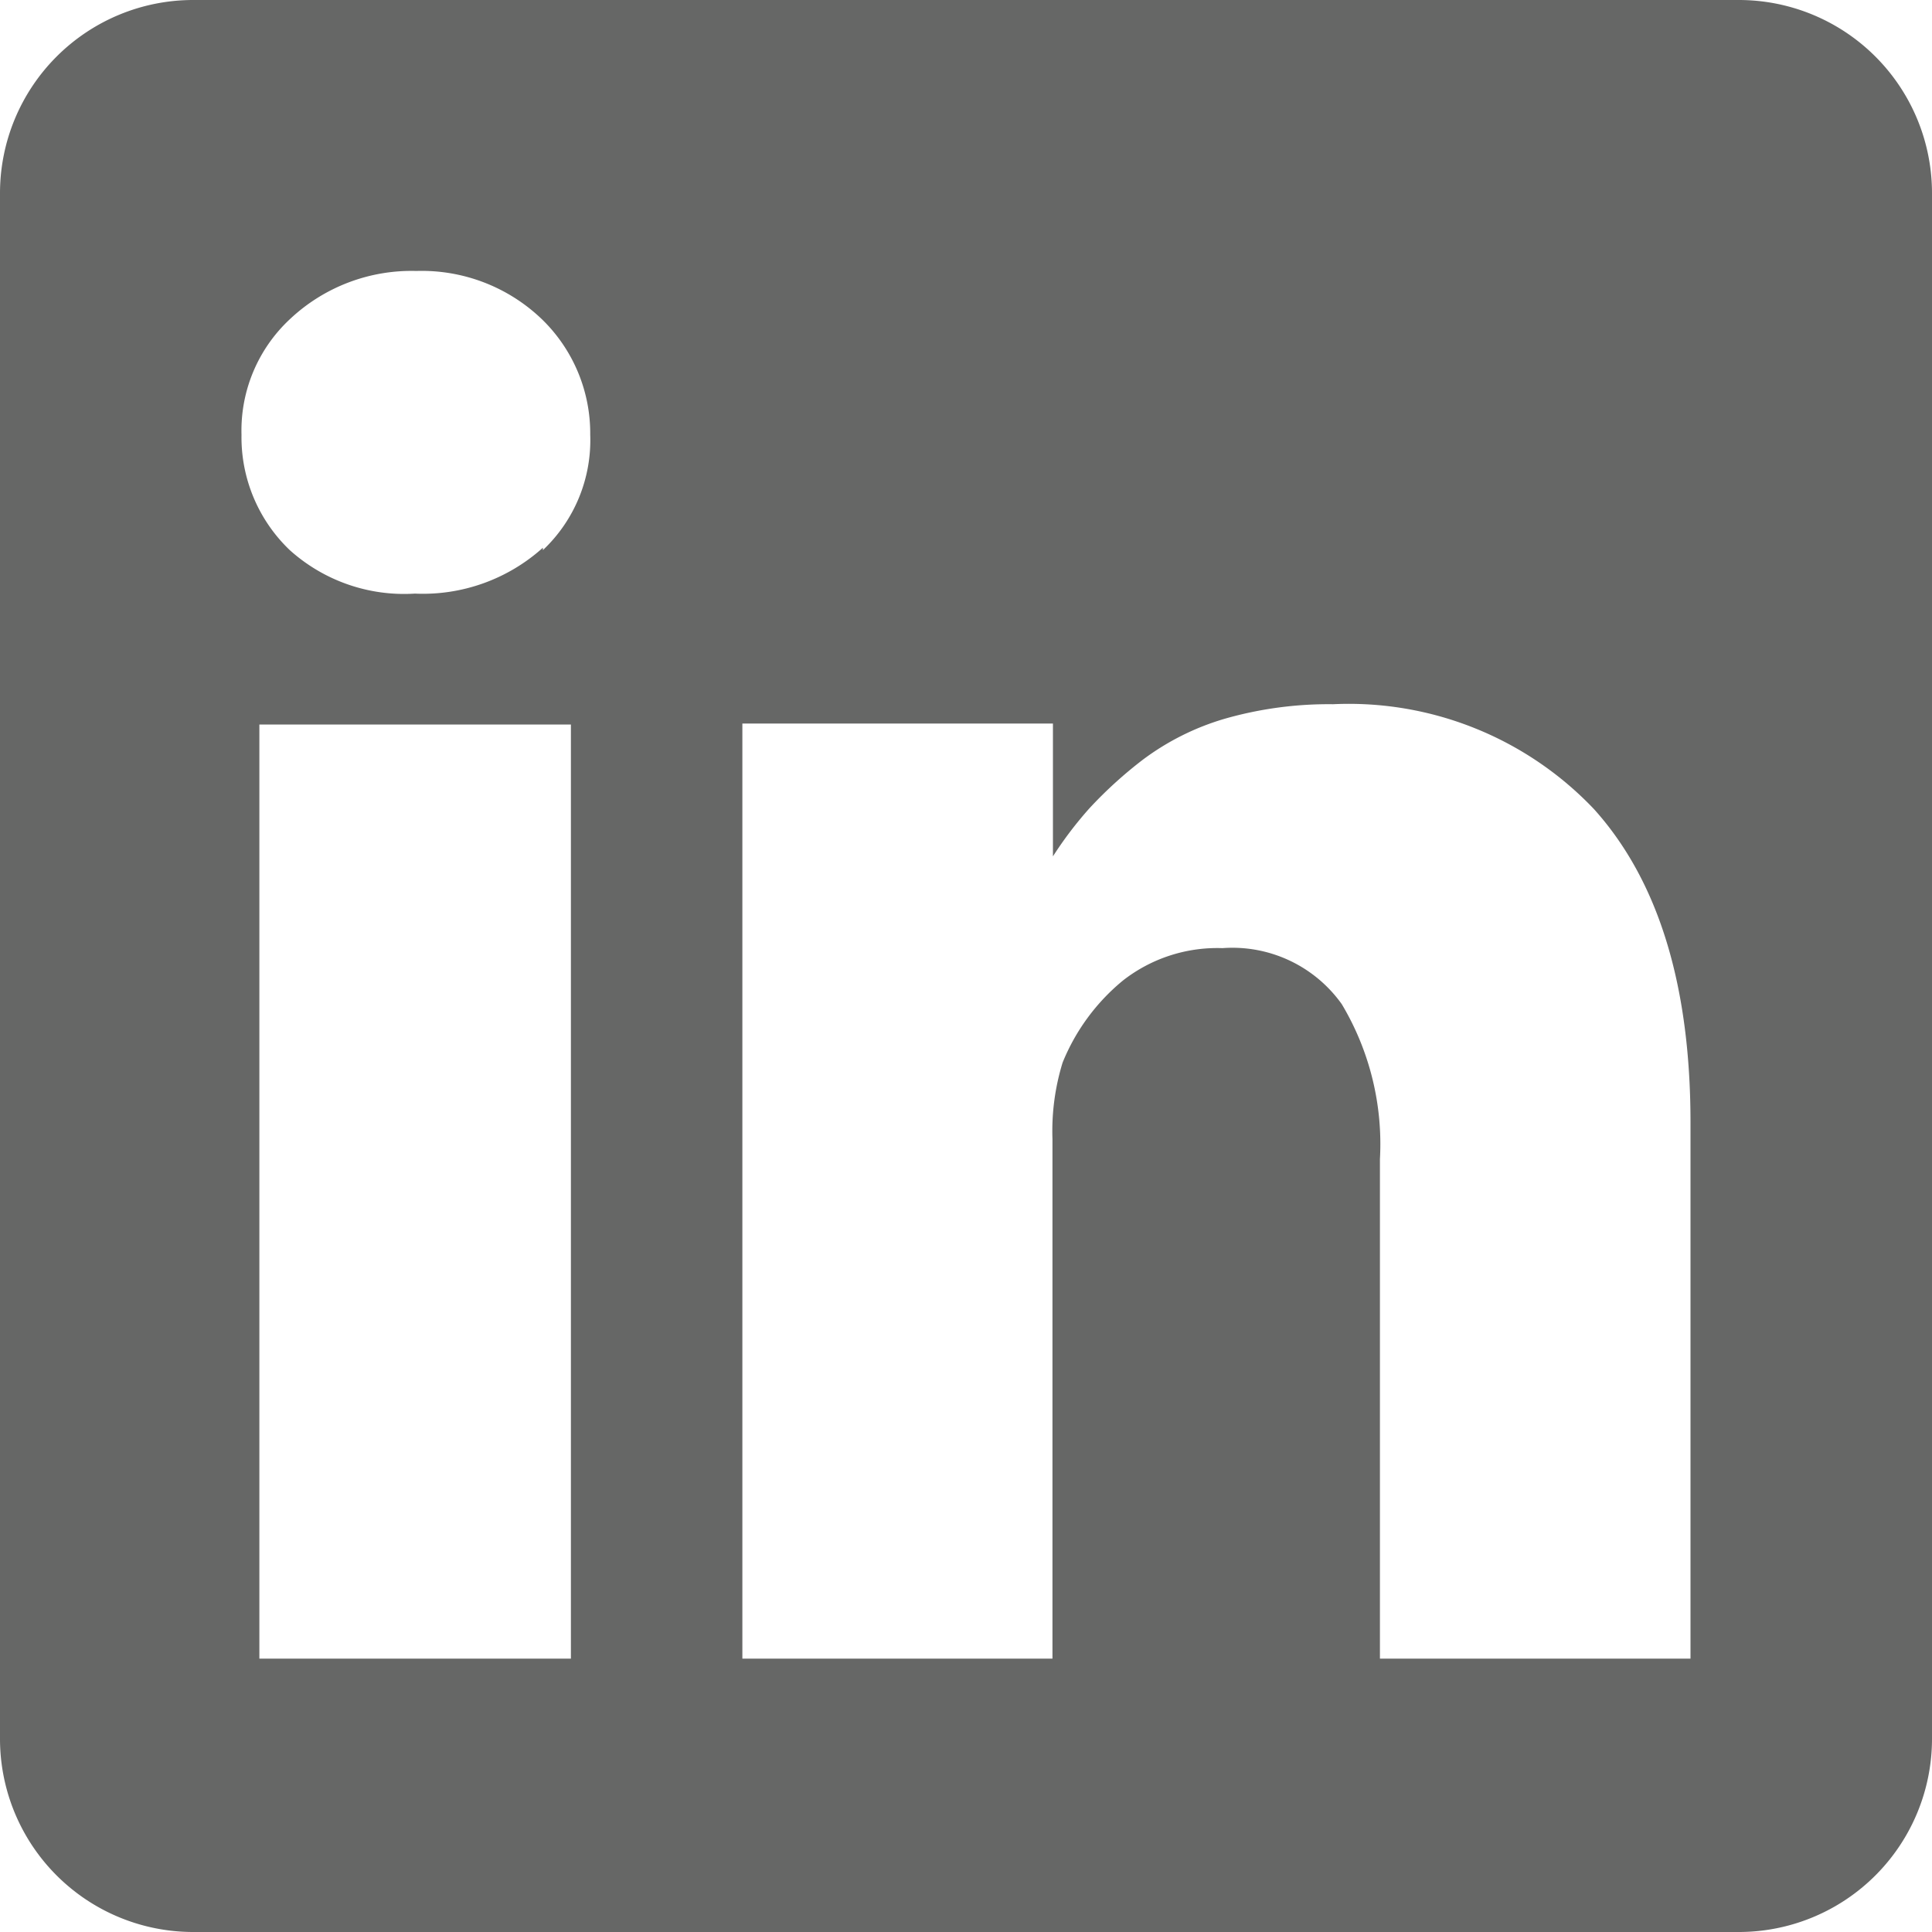<svg id="Layer_1" data-name="Layer 1" xmlns="http://www.w3.org/2000/svg" viewBox="0 0 40 40"><defs><style>.cls-1{fill:#666766;}</style></defs><path class="cls-1" d="M36,0H4A4,4,0,0,0,0,4V36a4,4,0,0,0,4,4H36a4,4,0,0,0,4-4V4A4,4,0,0,0,36,0ZM11.82,34.34H5.37V15h6.45Zm-.58-23a3.71,3.71,0,0,1-2.65.95h0A3.54,3.54,0,0,1,6,11.39,3.23,3.23,0,0,1,5,9,3.15,3.15,0,0,1,6,6.61a3.67,3.67,0,0,1,2.62-1,3.59,3.59,0,0,1,2.6,1,3.29,3.29,0,0,1,1,2.39A3.13,3.13,0,0,1,11.24,11.39ZM35,34.34H28.57V24a5.65,5.65,0,0,0-.79-3.21,2.78,2.78,0,0,0-2.47-1.16,3.17,3.17,0,0,0-2.06.67A4.28,4.28,0,0,0,22,22a4.82,4.82,0,0,0-.21,1.58V34.34H15.37q0-7.8,0-12.64c0-3.23,0-5.16,0-5.78l0-.94H21.8v2.75a7.86,7.86,0,0,1,.76-1,8.75,8.75,0,0,1,1.1-1,5.31,5.31,0,0,1,1.7-.85,7.83,7.83,0,0,1,2.24-.3A7,7,0,0,1,33,16.75q2,2.22,2,6.49Z"/></svg>